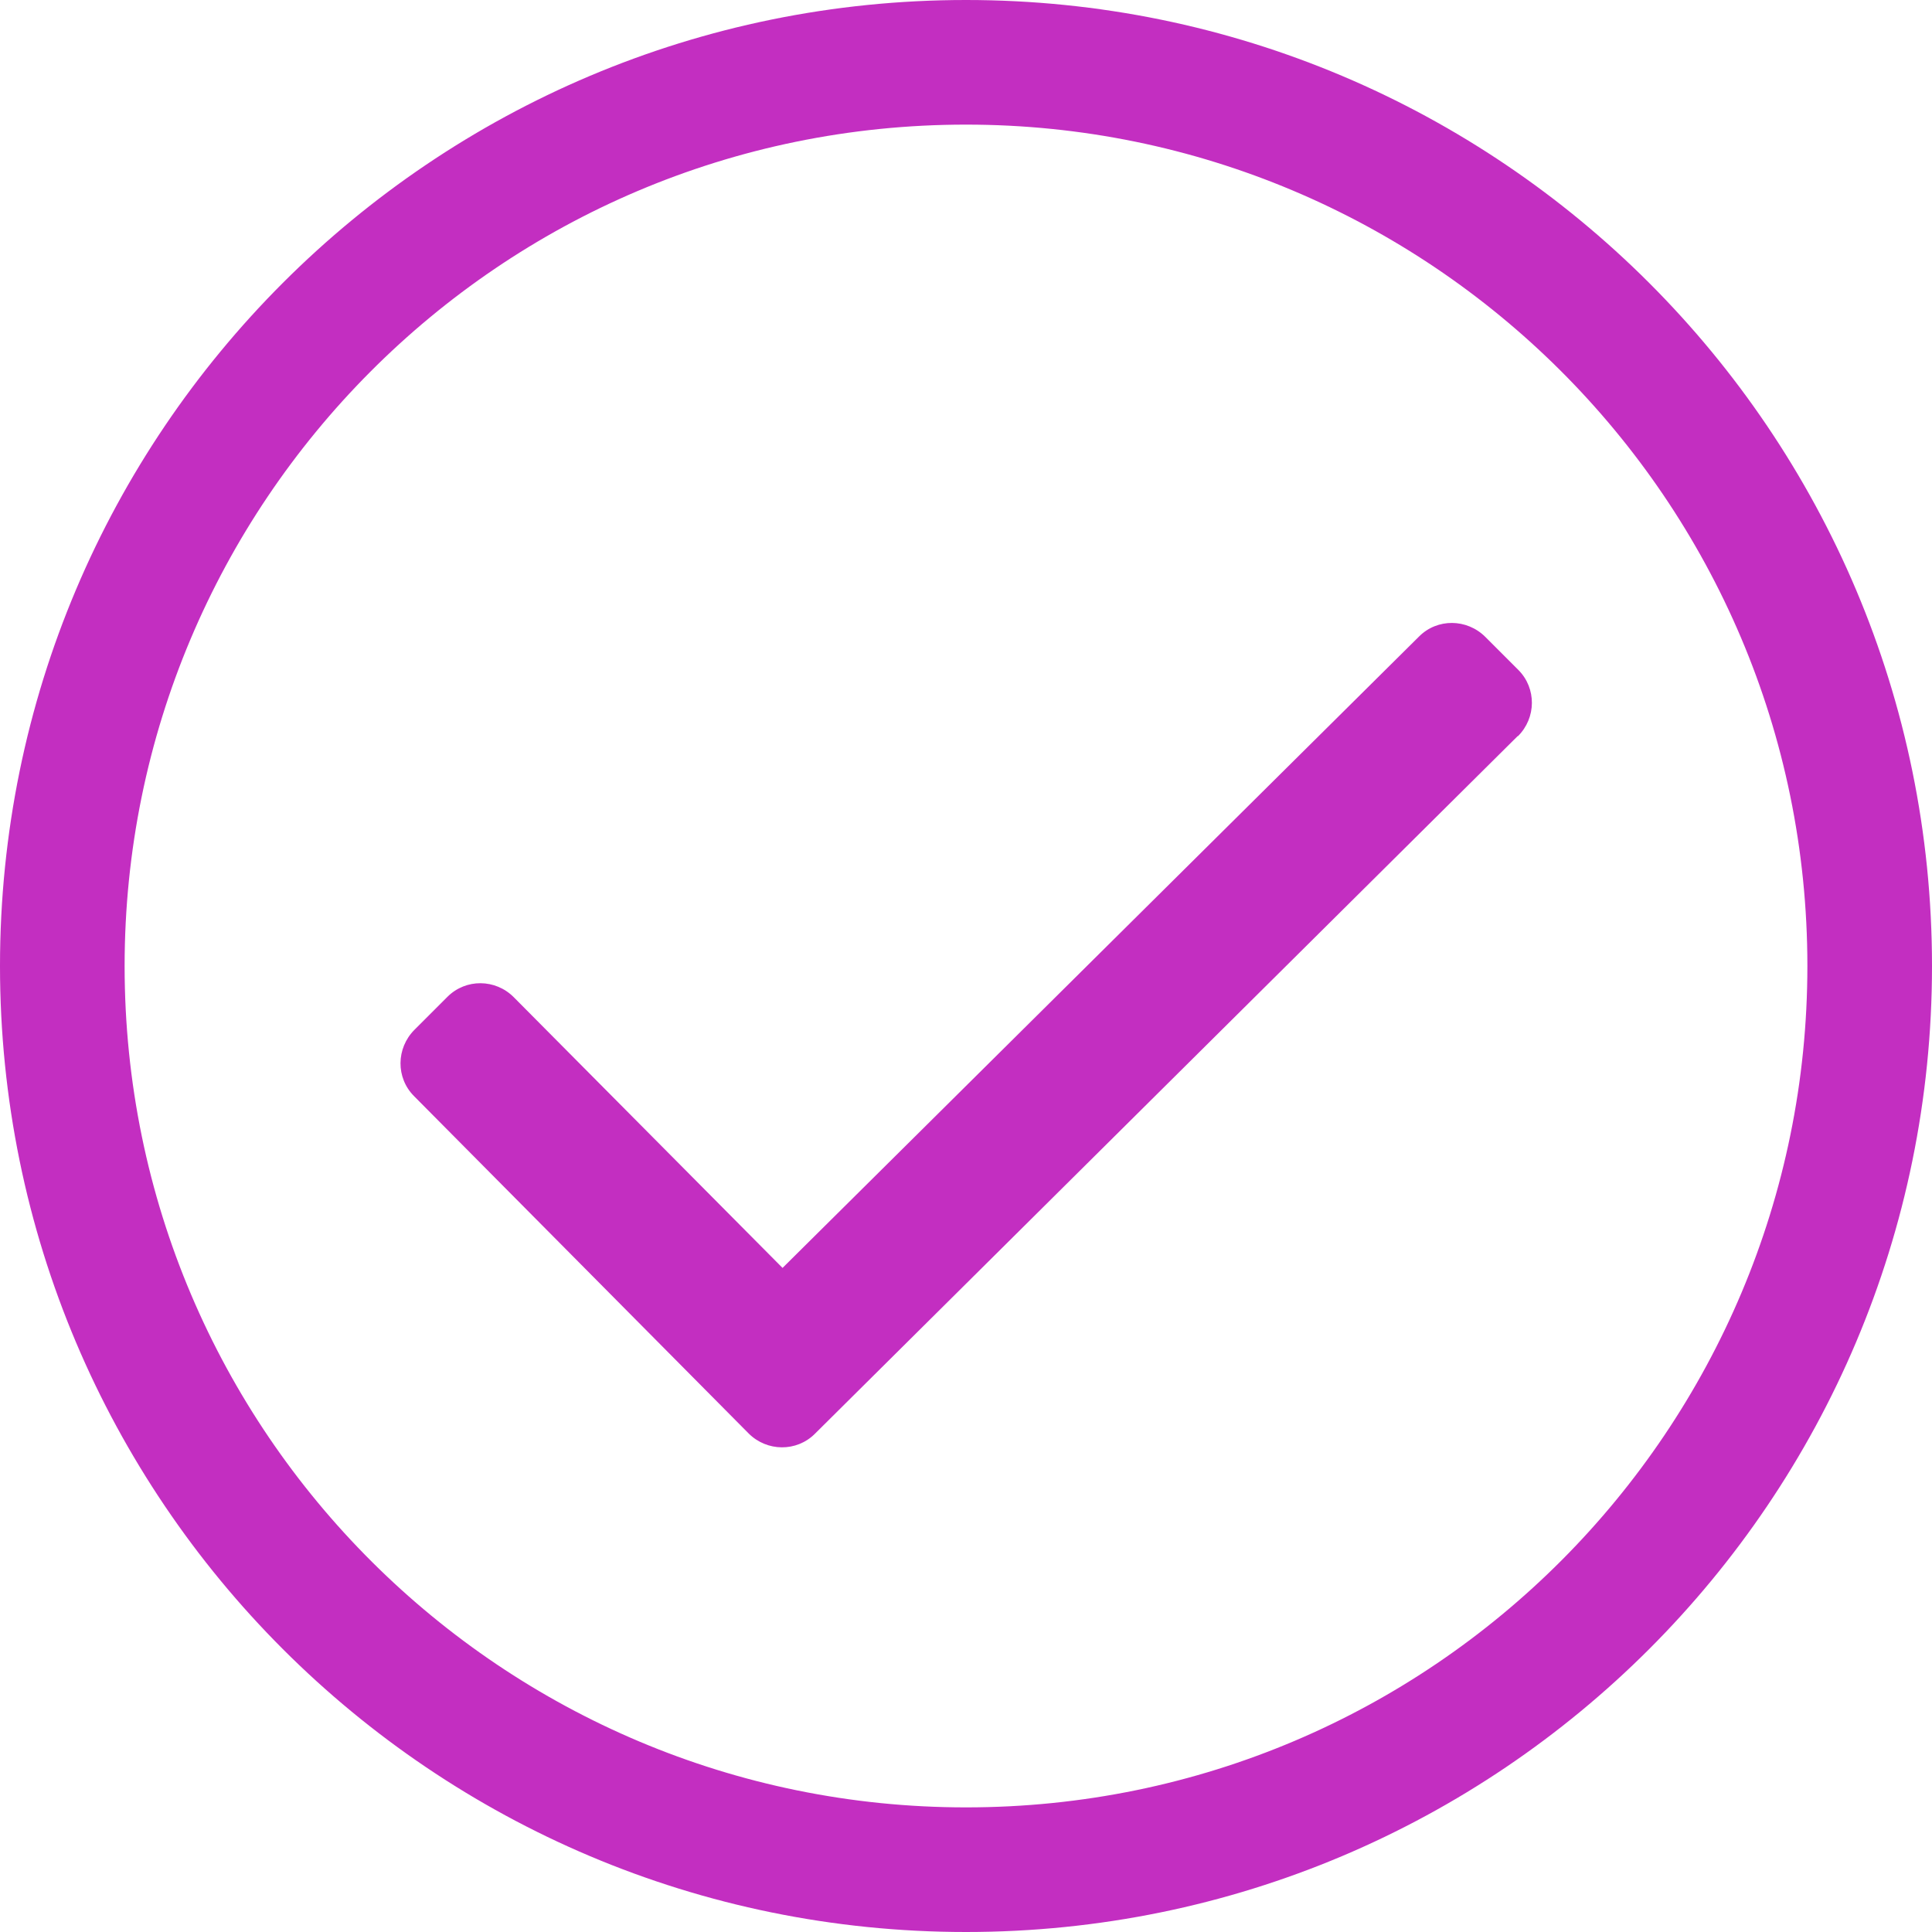 <svg width="22" height="22" viewBox="0 0 22 22" fill="none" xmlns="http://www.w3.org/2000/svg"><path d="M11 0C4.923 0 0 4.923 0 11C0 17.077 4.923 22 11 22C17.077 22 22 17.077 22 11C22 4.923 17.077 0 11 0ZM11 20.581C5.735 20.581 1.419 16.318 1.419 11C1.419 5.735 5.682 1.419 11 1.419C16.265 1.419 20.581 5.682 20.581 11C20.581 16.265 16.318 20.581 11 20.581ZM17.281 8.383L9.279 16.327C9.071 16.535 8.733 16.531 8.525 16.323L4.715 12.482C4.506 12.273 4.511 11.936 4.719 11.727L5.096 11.35C5.305 11.142 5.642 11.146 5.85 11.355L8.911 14.438L16.159 7.248C16.367 7.039 16.704 7.044 16.913 7.252L17.29 7.629C17.498 7.838 17.494 8.175 17.285 8.383H17.281Z" fill="#C32EC1"></path></svg>